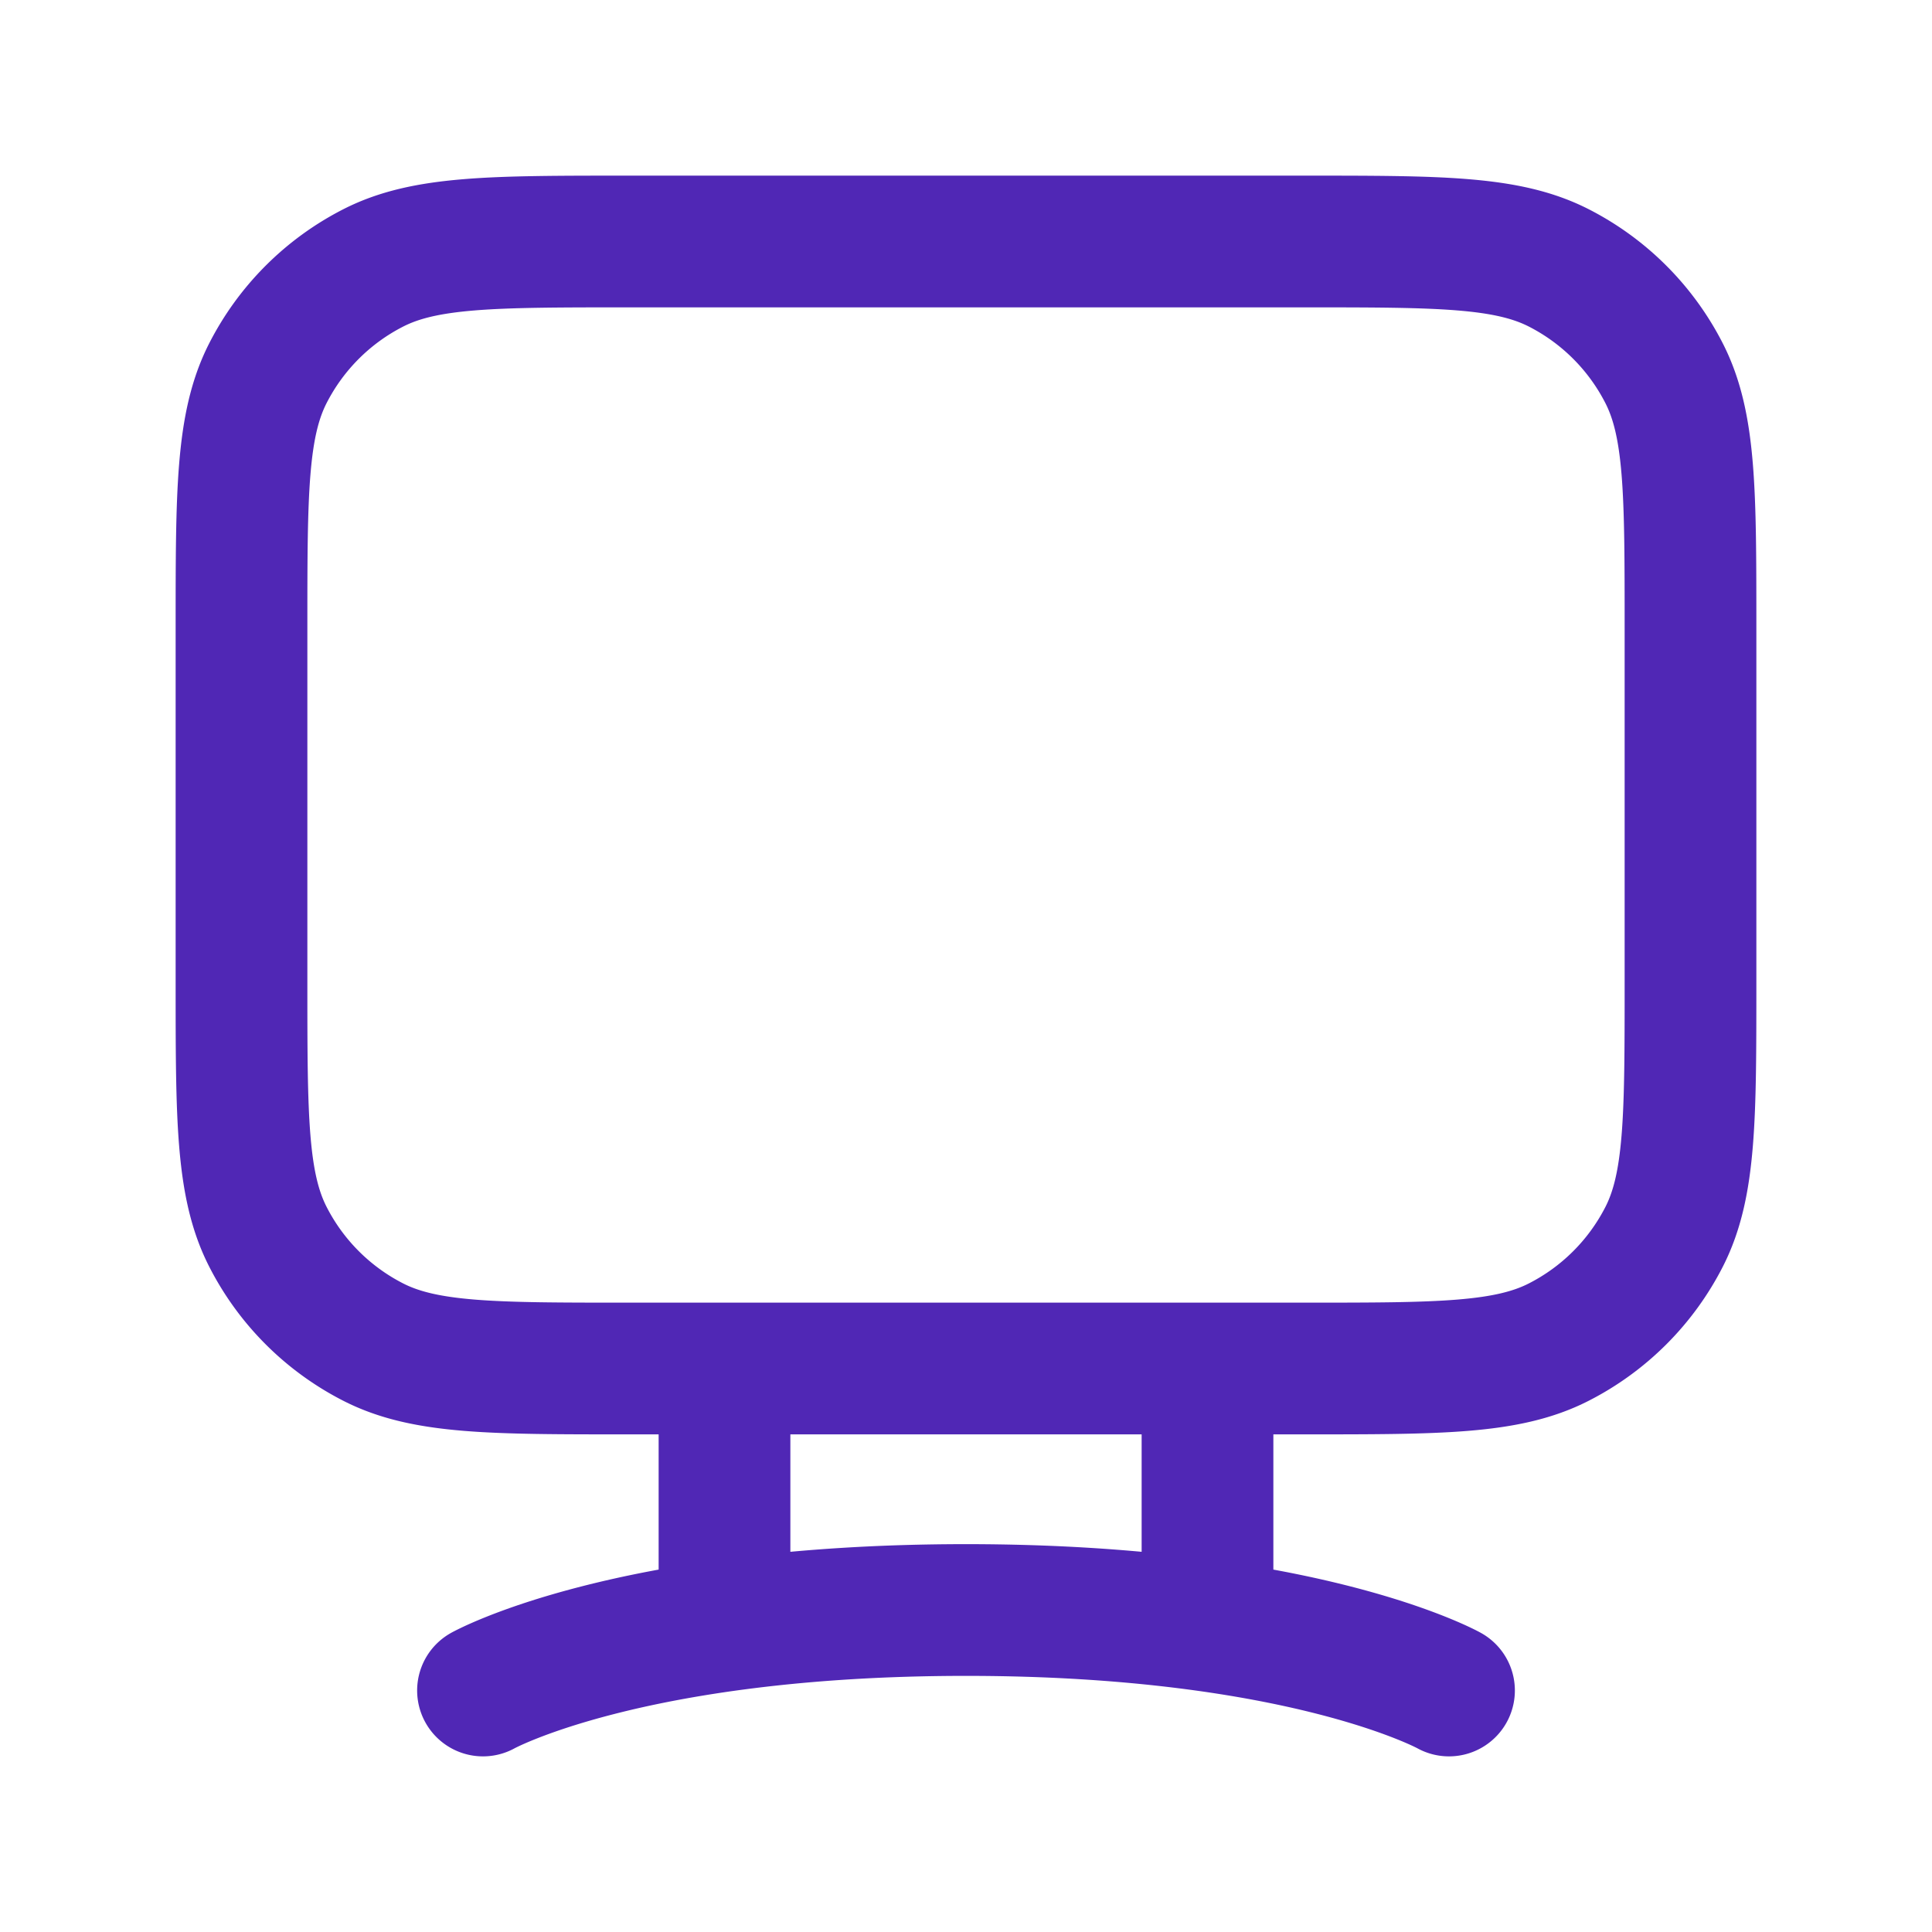 <svg width="44" height="44" fill="none" xmlns="http://www.w3.org/2000/svg"><path d="M11 38.5s3.3-1.833 11-1.833S33 38.5 33 38.5m-16.5-7.333v5.5m11-5.5v5.5m-13.2-5.5h15.4c3.08 0 4.62 0 5.797-.6a5.5 5.5 0 002.404-2.403c.599-1.177.599-2.717.599-5.797V14.3c0-3.08 0-4.62-.6-5.797A5.5 5.5 0 0035.498 6.1c-1.178-.6-2.718-.6-5.798-.6H14.3c-3.08 0-4.62 0-5.797.6A5.5 5.5 0 006.1 8.502c-.6 1.178-.6 2.718-.6 5.798v8.067c0 3.08 0 4.62.6 5.797a5.5 5.5 0 002.403 2.403c1.177.6 2.717.6 5.797.6z" stroke="#5027B5" stroke-width="3" stroke-linecap="round" stroke-linejoin="round"/></svg>